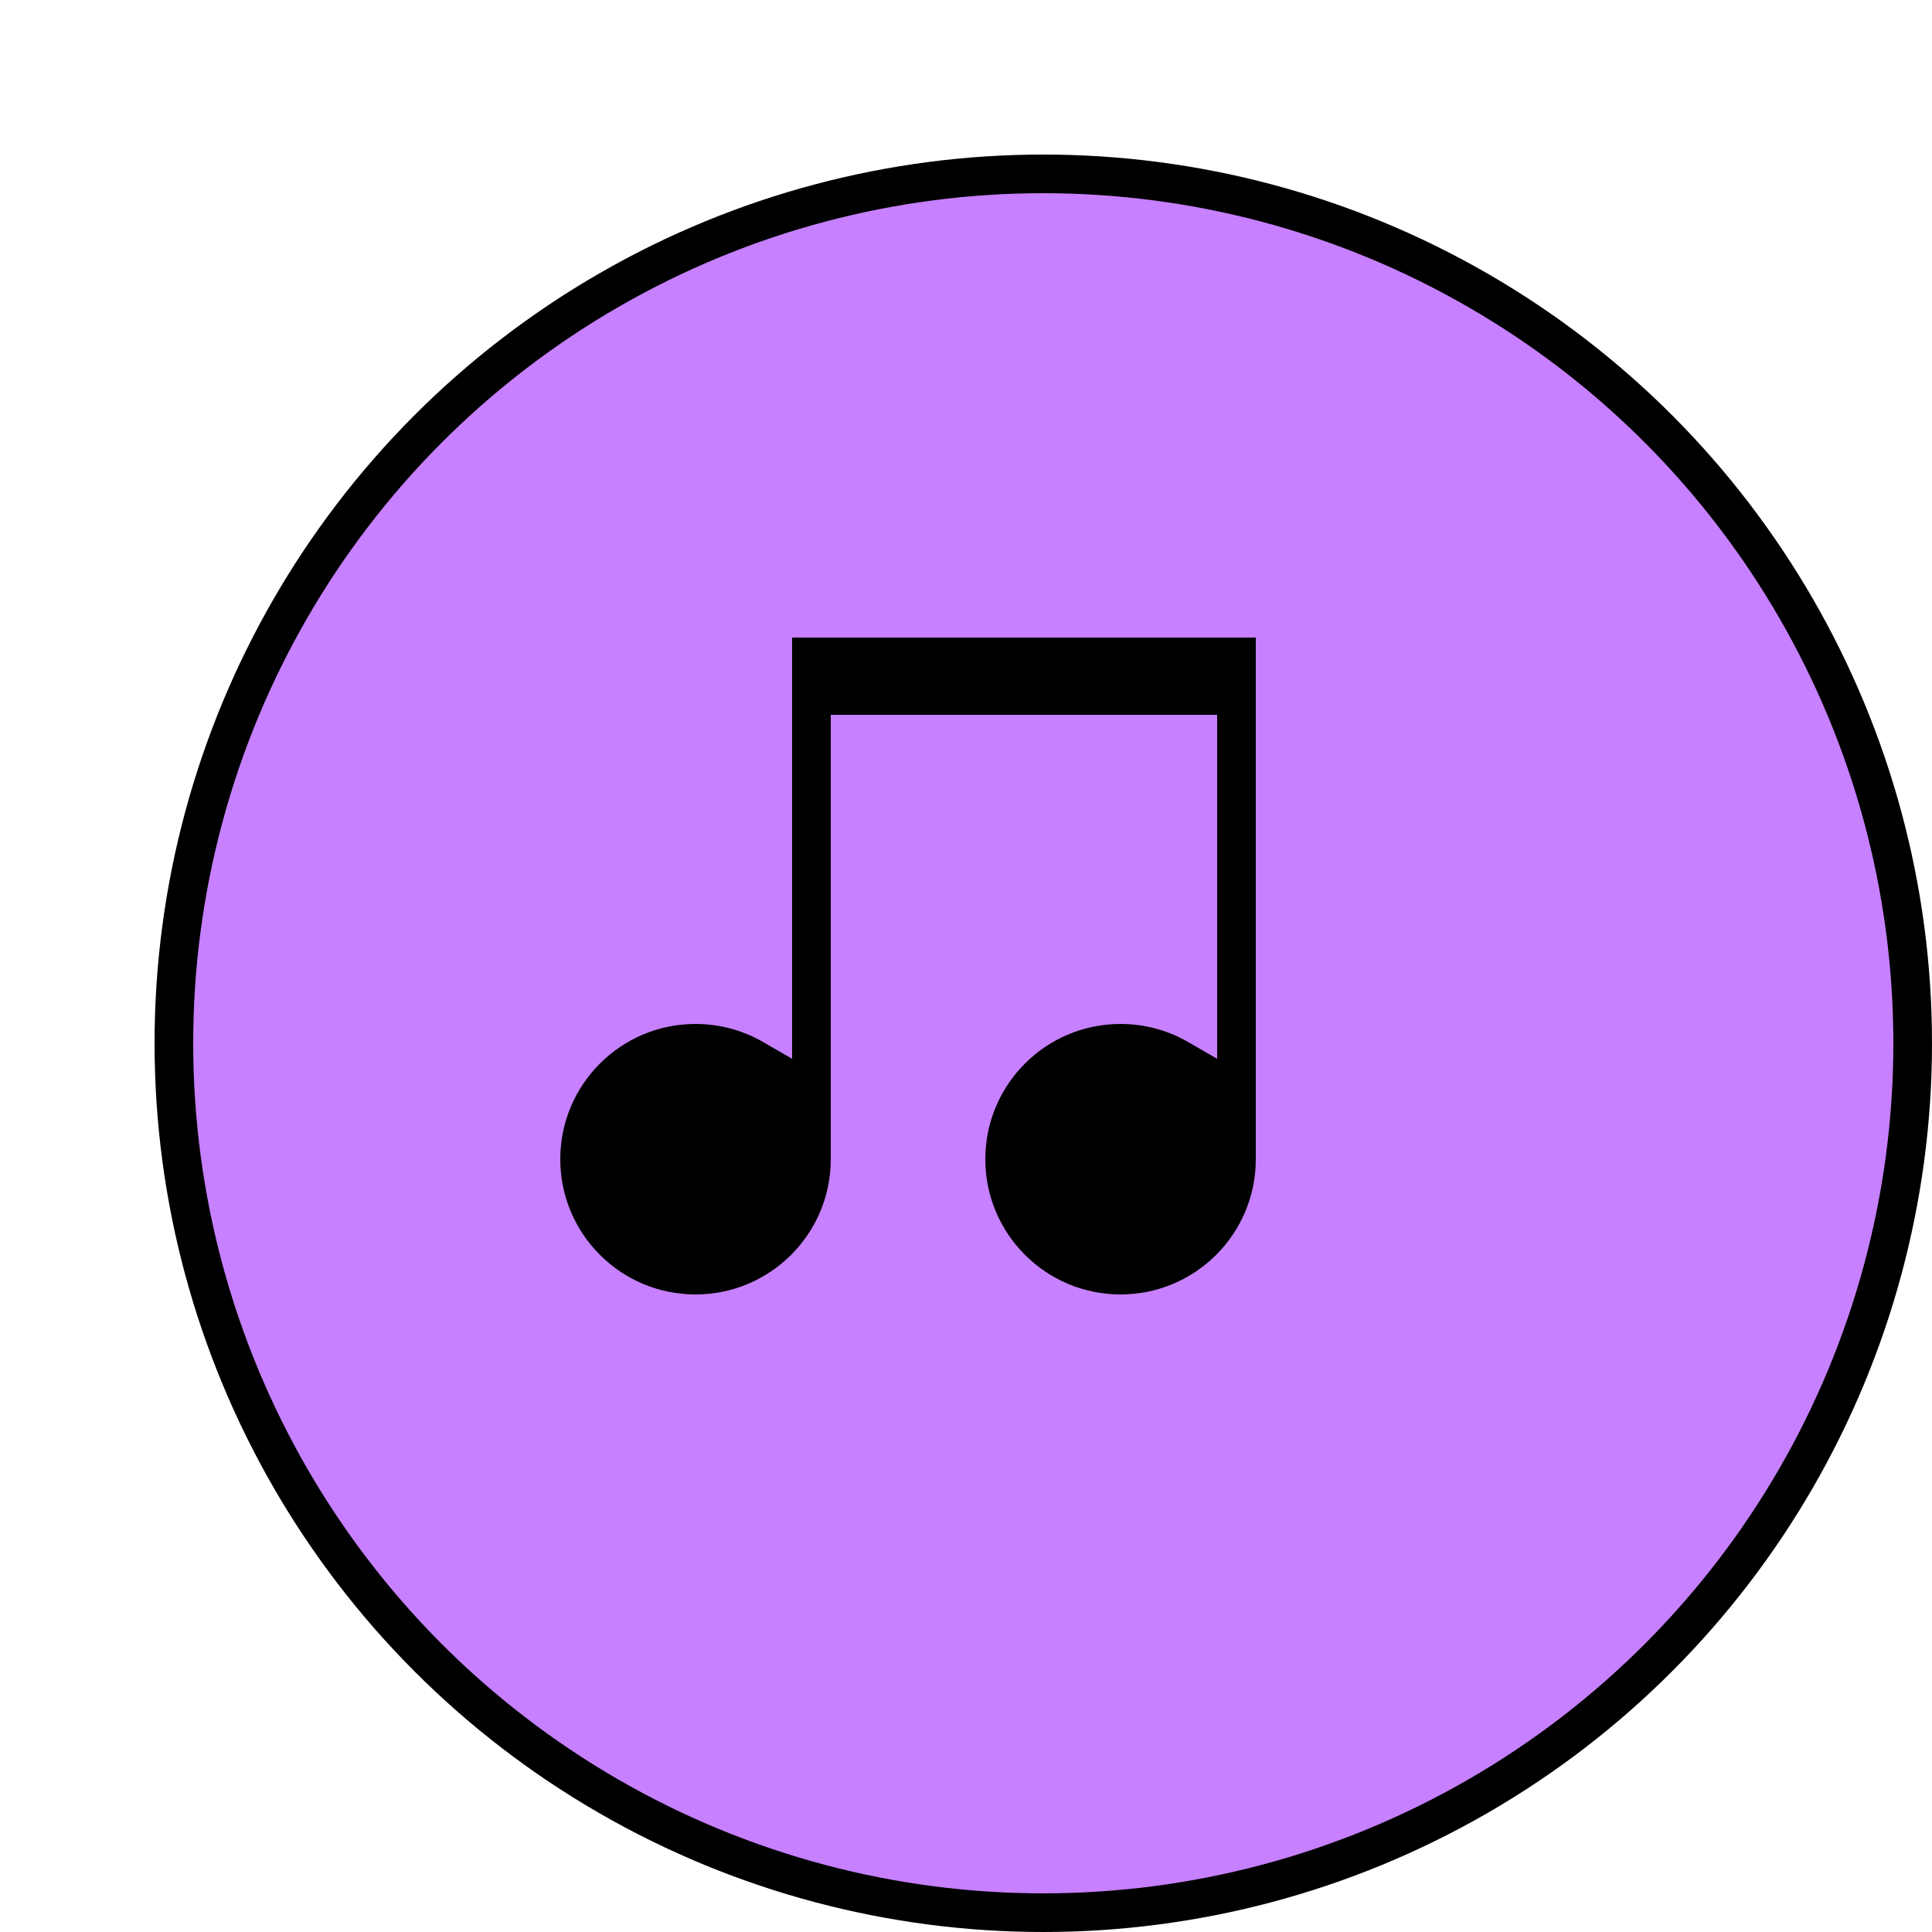 <svg width="100" height="100" viewBox="0 0 100 100" fill="none" xmlns="http://www.w3.org/2000/svg">
<rect width="100" height="100" fill="white"/>
<g filter="url(#filter0_d_711_1574)">
<circle cx="50" cy="50" r="45" fill="#C780FF"/>
<circle cx="50" cy="50" r="45" stroke="black" stroke-width="2"/>
</g>
<path d="M40.5 53.07V32.5H65.5V60C65.5 64.142 62.142 67.5 58 67.5C53.858 67.5 50.5 64.142 50.5 60C50.5 55.858 53.858 52.5 58 52.5C59.367 52.5 60.647 52.865 61.75 53.503L62.5 53.937V53.07V38V37.5H62H44H43.5V38V60C43.5 64.142 40.142 67.5 36 67.5C31.858 67.5 28.5 64.142 28.5 60C28.5 55.858 31.858 52.5 36 52.5C37.367 52.5 38.647 52.865 39.75 53.503L40.5 53.937V53.07Z" fill="black" stroke="#C780FF"/>
<defs>
<filter id="filter0_d_711_1574" x="4" y="4" width="96" height="96" filterUnits="userSpaceOnUse" color-interpolation-filters="sRGB">
<feFlood flood-opacity="0" result="BackgroundImageFix"/>
<feColorMatrix in="SourceAlpha" type="matrix" values="0 0 0 0 0 0 0 0 0 0 0 0 0 0 0 0 0 0 127 0" result="hardAlpha"/>
<feOffset dx="4" dy="4"/>
<feComposite in2="hardAlpha" operator="out"/>
<feColorMatrix type="matrix" values="0 0 0 0 0 0 0 0 0 0 0 0 0 0 0 0 0 0 1 0"/>
<feBlend mode="normal" in2="BackgroundImageFix" result="effect1_dropShadow_711_1574"/>
<feBlend mode="normal" in="SourceGraphic" in2="effect1_dropShadow_711_1574" result="shape"/>
</filter>
</defs>
</svg>
